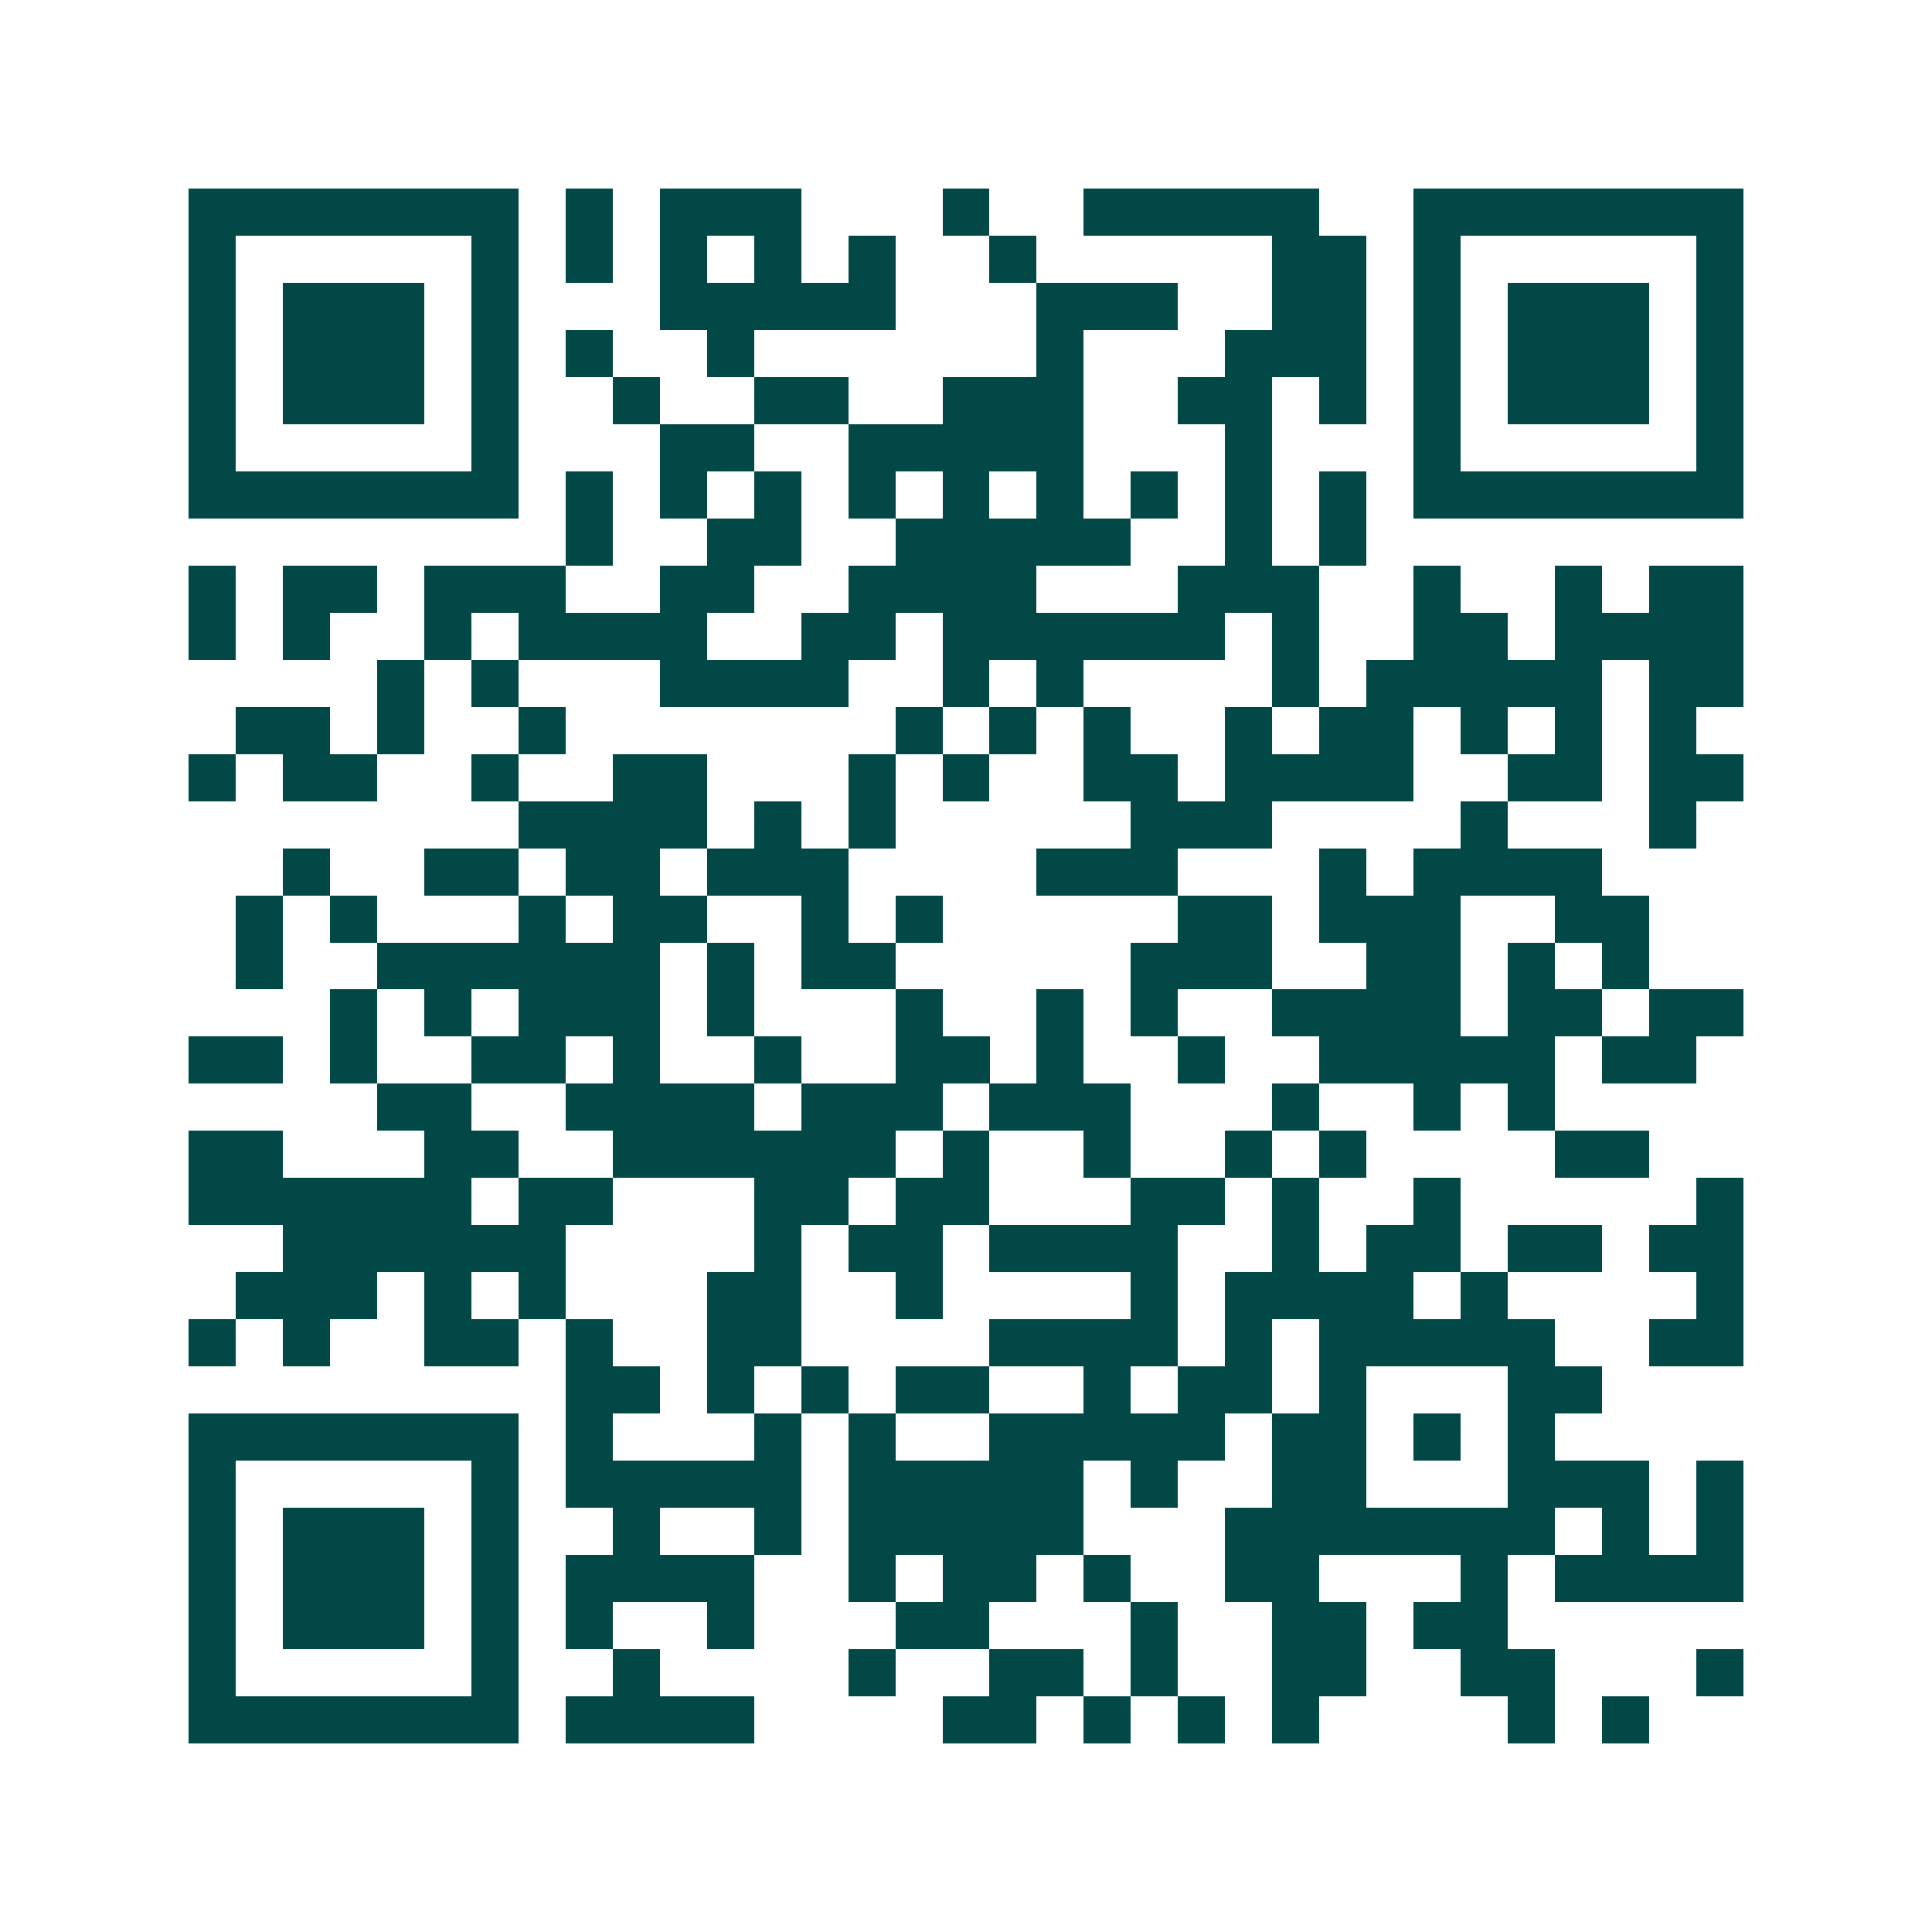 <svg xmlns="http://www.w3.org/2000/svg" width="200" height="200" viewBox="0 0 41 41" shape-rendering="crispEdges"><path fill="#ffffff" d="M0 0h41v41H0z"/><path stroke="#014847" d="M4 4.5h7m1 0h1m1 0h3m3 0h1m2 0h5m2 0h7M4 5.5h1m5 0h1m1 0h1m1 0h1m1 0h1m1 0h1m2 0h1m5 0h2m1 0h1m5 0h1M4 6.5h1m1 0h3m1 0h1m3 0h5m3 0h3m2 0h2m1 0h1m1 0h3m1 0h1M4 7.5h1m1 0h3m1 0h1m1 0h1m2 0h1m6 0h1m3 0h3m1 0h1m1 0h3m1 0h1M4 8.5h1m1 0h3m1 0h1m2 0h1m2 0h2m2 0h3m2 0h2m1 0h1m1 0h1m1 0h3m1 0h1M4 9.5h1m5 0h1m3 0h2m2 0h5m3 0h1m3 0h1m5 0h1M4 10.5h7m1 0h1m1 0h1m1 0h1m1 0h1m1 0h1m1 0h1m1 0h1m1 0h1m1 0h1m1 0h7M12 11.5h1m2 0h2m2 0h5m2 0h1m1 0h1M4 12.5h1m1 0h2m1 0h3m2 0h2m2 0h4m3 0h3m2 0h1m2 0h1m1 0h2M4 13.5h1m1 0h1m2 0h1m1 0h4m2 0h2m1 0h6m1 0h1m2 0h2m1 0h4M8 14.5h1m1 0h1m3 0h4m2 0h1m1 0h1m4 0h1m1 0h5m1 0h2M5 15.5h2m1 0h1m2 0h1m7 0h1m1 0h1m1 0h1m2 0h1m1 0h2m1 0h1m1 0h1m1 0h1M4 16.5h1m1 0h2m2 0h1m2 0h2m3 0h1m1 0h1m2 0h2m1 0h4m2 0h2m1 0h2M11 17.5h4m1 0h1m1 0h1m5 0h3m4 0h1m3 0h1M6 18.5h1m2 0h2m1 0h2m1 0h3m4 0h3m3 0h1m1 0h4M5 19.5h1m1 0h1m3 0h1m1 0h2m2 0h1m1 0h1m5 0h2m1 0h3m2 0h2M5 20.5h1m2 0h6m1 0h1m1 0h2m5 0h3m2 0h2m1 0h1m1 0h1M7 21.5h1m1 0h1m1 0h3m1 0h1m3 0h1m2 0h1m1 0h1m2 0h4m1 0h2m1 0h2M4 22.5h2m1 0h1m2 0h2m1 0h1m2 0h1m2 0h2m1 0h1m2 0h1m2 0h5m1 0h2M8 23.5h2m2 0h4m1 0h3m1 0h3m3 0h1m2 0h1m1 0h1M4 24.5h2m3 0h2m2 0h6m1 0h1m2 0h1m2 0h1m1 0h1m4 0h2M4 25.5h6m1 0h2m3 0h2m1 0h2m3 0h2m1 0h1m2 0h1m5 0h1M6 26.5h6m4 0h1m1 0h2m1 0h4m2 0h1m1 0h2m1 0h2m1 0h2M5 27.5h3m1 0h1m1 0h1m3 0h2m2 0h1m4 0h1m1 0h4m1 0h1m4 0h1M4 28.5h1m1 0h1m2 0h2m1 0h1m2 0h2m4 0h4m1 0h1m1 0h5m2 0h2M12 29.5h2m1 0h1m1 0h1m1 0h2m2 0h1m1 0h2m1 0h1m3 0h2M4 30.5h7m1 0h1m3 0h1m1 0h1m2 0h5m1 0h2m1 0h1m1 0h1M4 31.5h1m5 0h1m1 0h5m1 0h5m1 0h1m2 0h2m3 0h3m1 0h1M4 32.5h1m1 0h3m1 0h1m2 0h1m2 0h1m1 0h5m3 0h7m1 0h1m1 0h1M4 33.5h1m1 0h3m1 0h1m1 0h4m2 0h1m1 0h2m1 0h1m2 0h2m3 0h1m1 0h4M4 34.5h1m1 0h3m1 0h1m1 0h1m2 0h1m3 0h2m3 0h1m2 0h2m1 0h2M4 35.5h1m5 0h1m2 0h1m4 0h1m2 0h2m1 0h1m2 0h2m2 0h2m3 0h1M4 36.5h7m1 0h4m4 0h2m1 0h1m1 0h1m1 0h1m4 0h1m1 0h1"/></svg>

